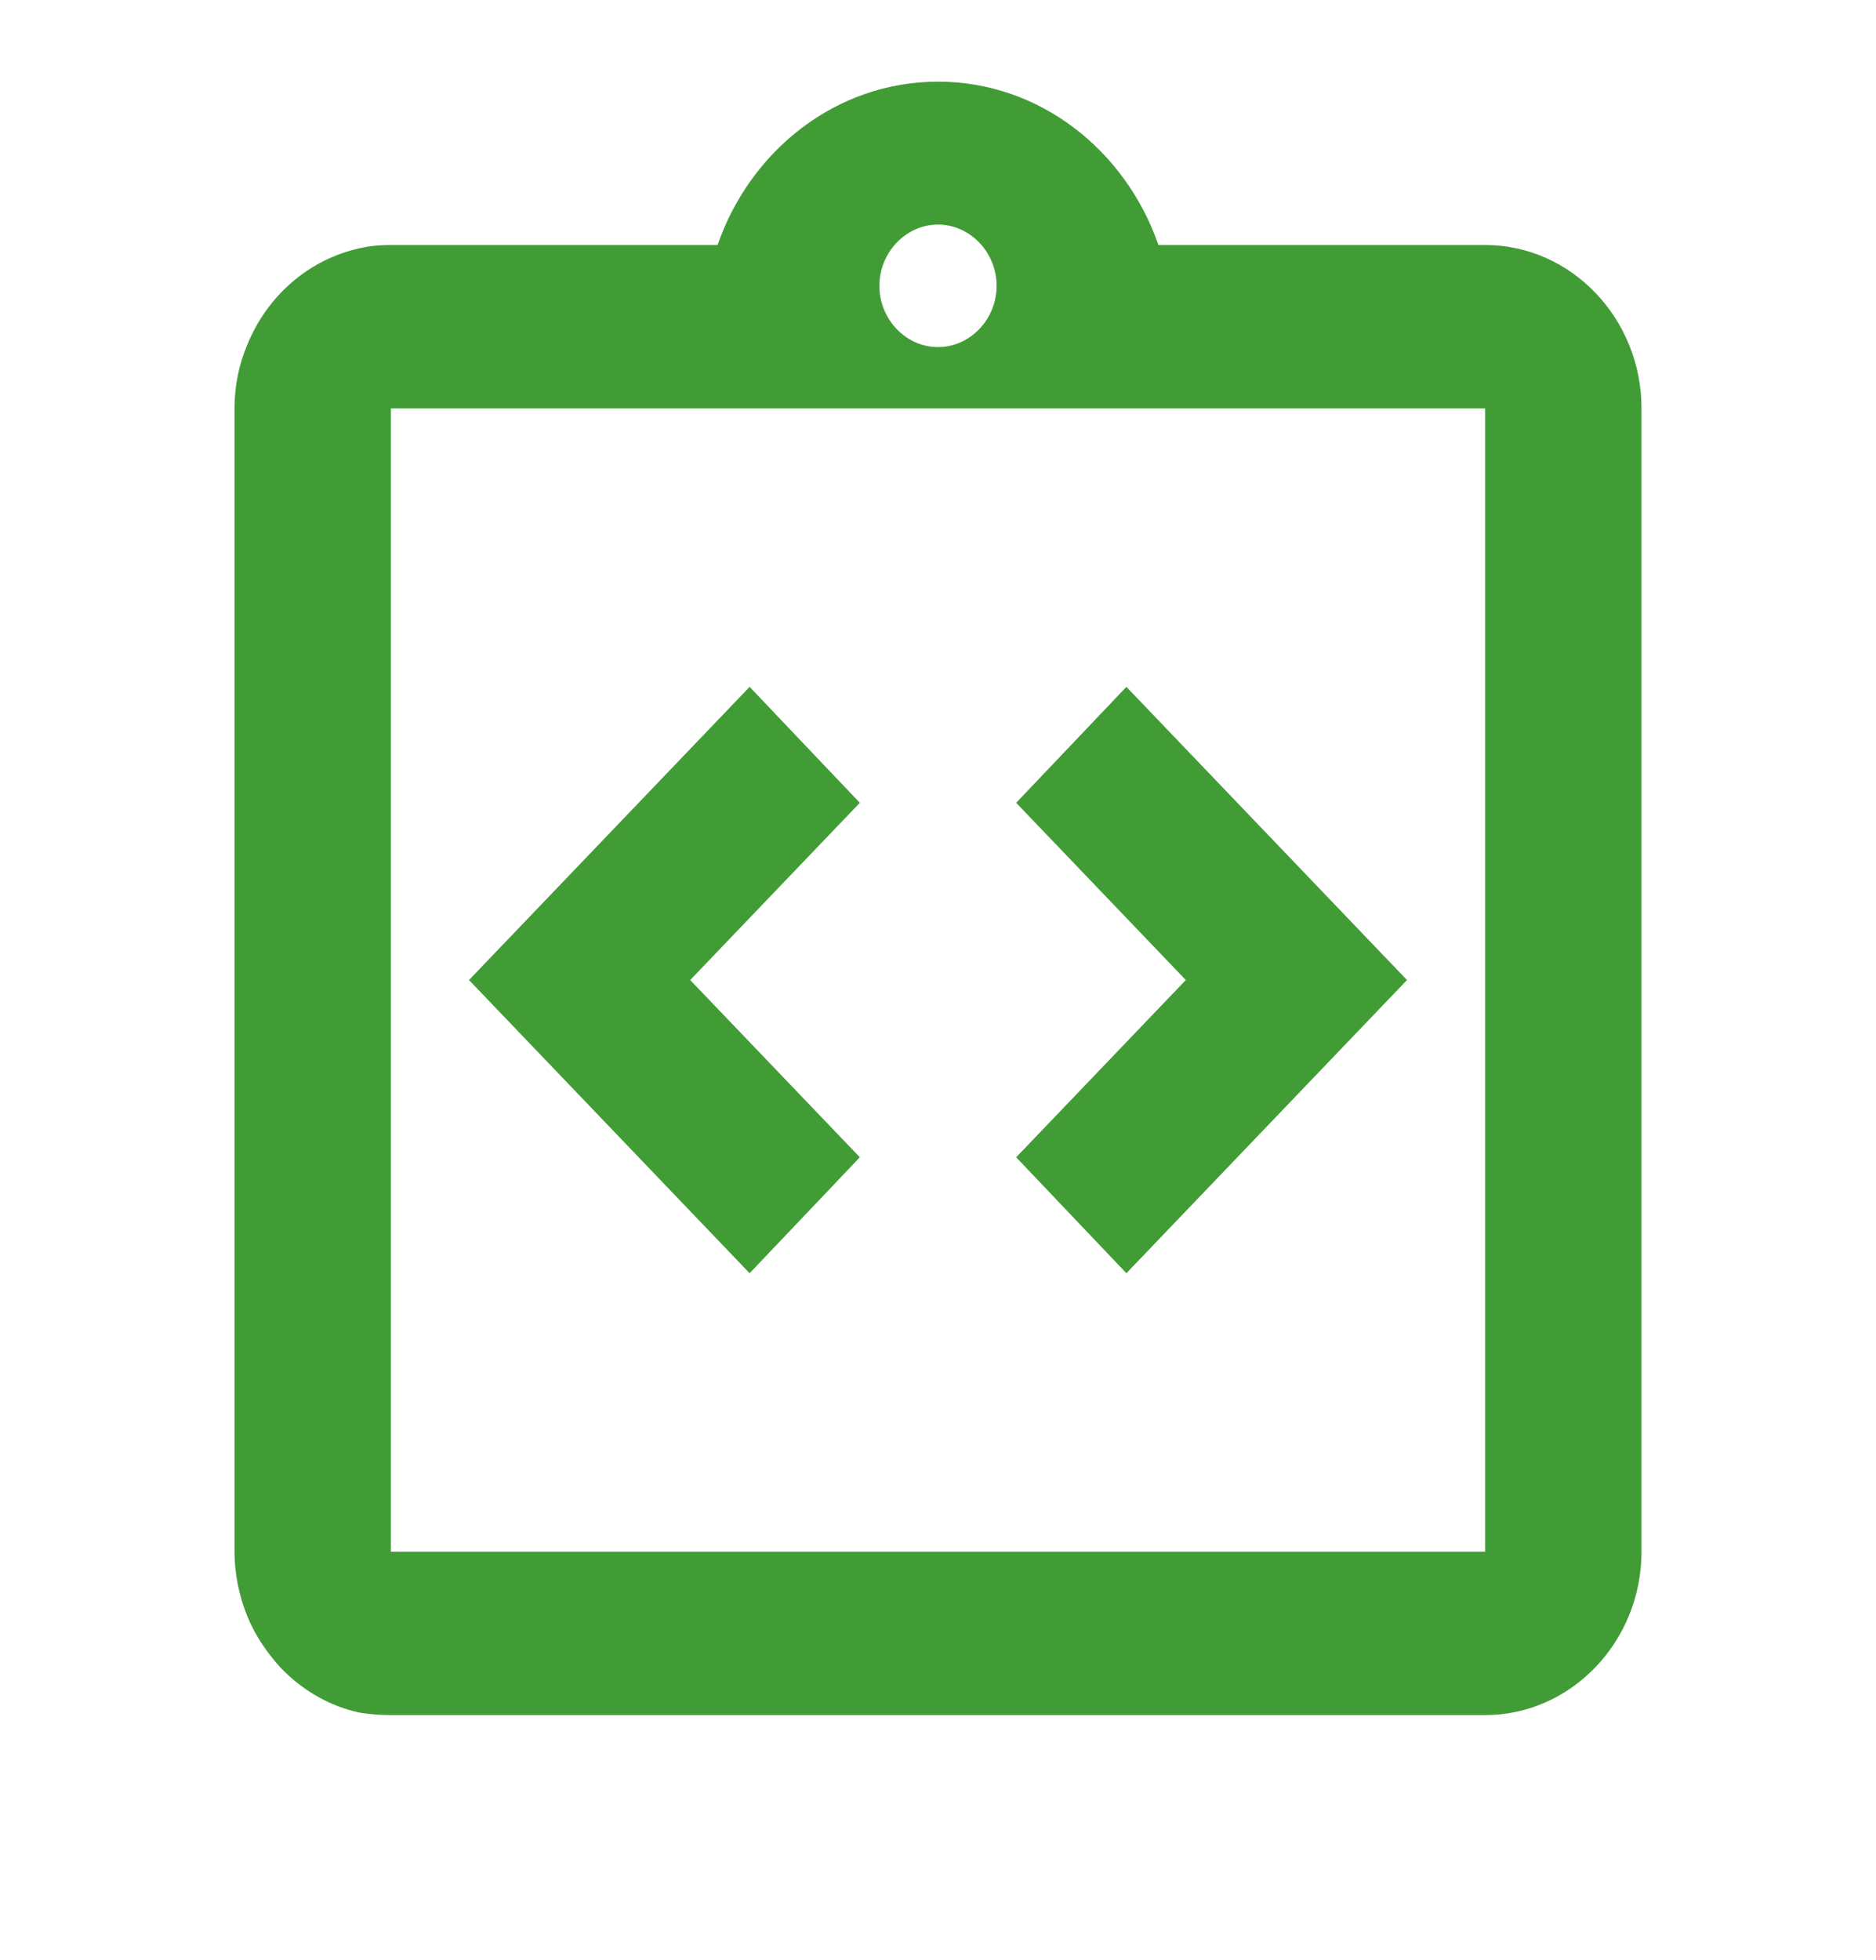 <svg xmlns="http://www.w3.org/2000/svg" width="45" height="47" viewBox="0 0 45 47" fill="none"><path d="M20.625 27.75L16.556 23.5L20.625 19.25L17.981 16.47L11.25 23.5L17.981 30.53L20.625 27.75Z" fill="#419C36"></path><path d="M27.019 30.53L33.75 23.5L27.019 16.47L24.375 19.25L28.444 23.5L24.375 27.75L27.019 30.53Z" fill="#419C36"></path><path d="M35.625 5.875H27.788C27 3.603 24.938 1.958 22.5 1.958C20.062 1.958 18 3.603 17.212 5.875H9.375C9.113 5.875 8.869 5.895 8.625 5.953C8.028 6.084 7.47 6.365 7 6.771C6.529 7.177 6.161 7.696 5.925 8.284C5.737 8.734 5.625 9.243 5.625 9.792V37.208C5.625 37.737 5.737 38.266 5.925 38.736C6.112 39.206 6.394 39.617 6.731 39.989C7.237 40.518 7.894 40.91 8.625 41.066C8.869 41.105 9.113 41.125 9.375 41.125H35.625C37.688 41.125 39.375 39.362 39.375 37.208V9.792C39.375 7.638 37.688 5.875 35.625 5.875ZM22.5 5.385C23.269 5.385 23.906 6.051 23.906 6.854C23.906 7.657 23.269 8.323 22.5 8.323C21.731 8.323 21.094 7.657 21.094 6.854C21.094 6.051 21.731 5.385 22.5 5.385ZM35.625 29.375V37.208H9.375V9.792H35.625V29.375Z" fill="#419C36"></path></svg>